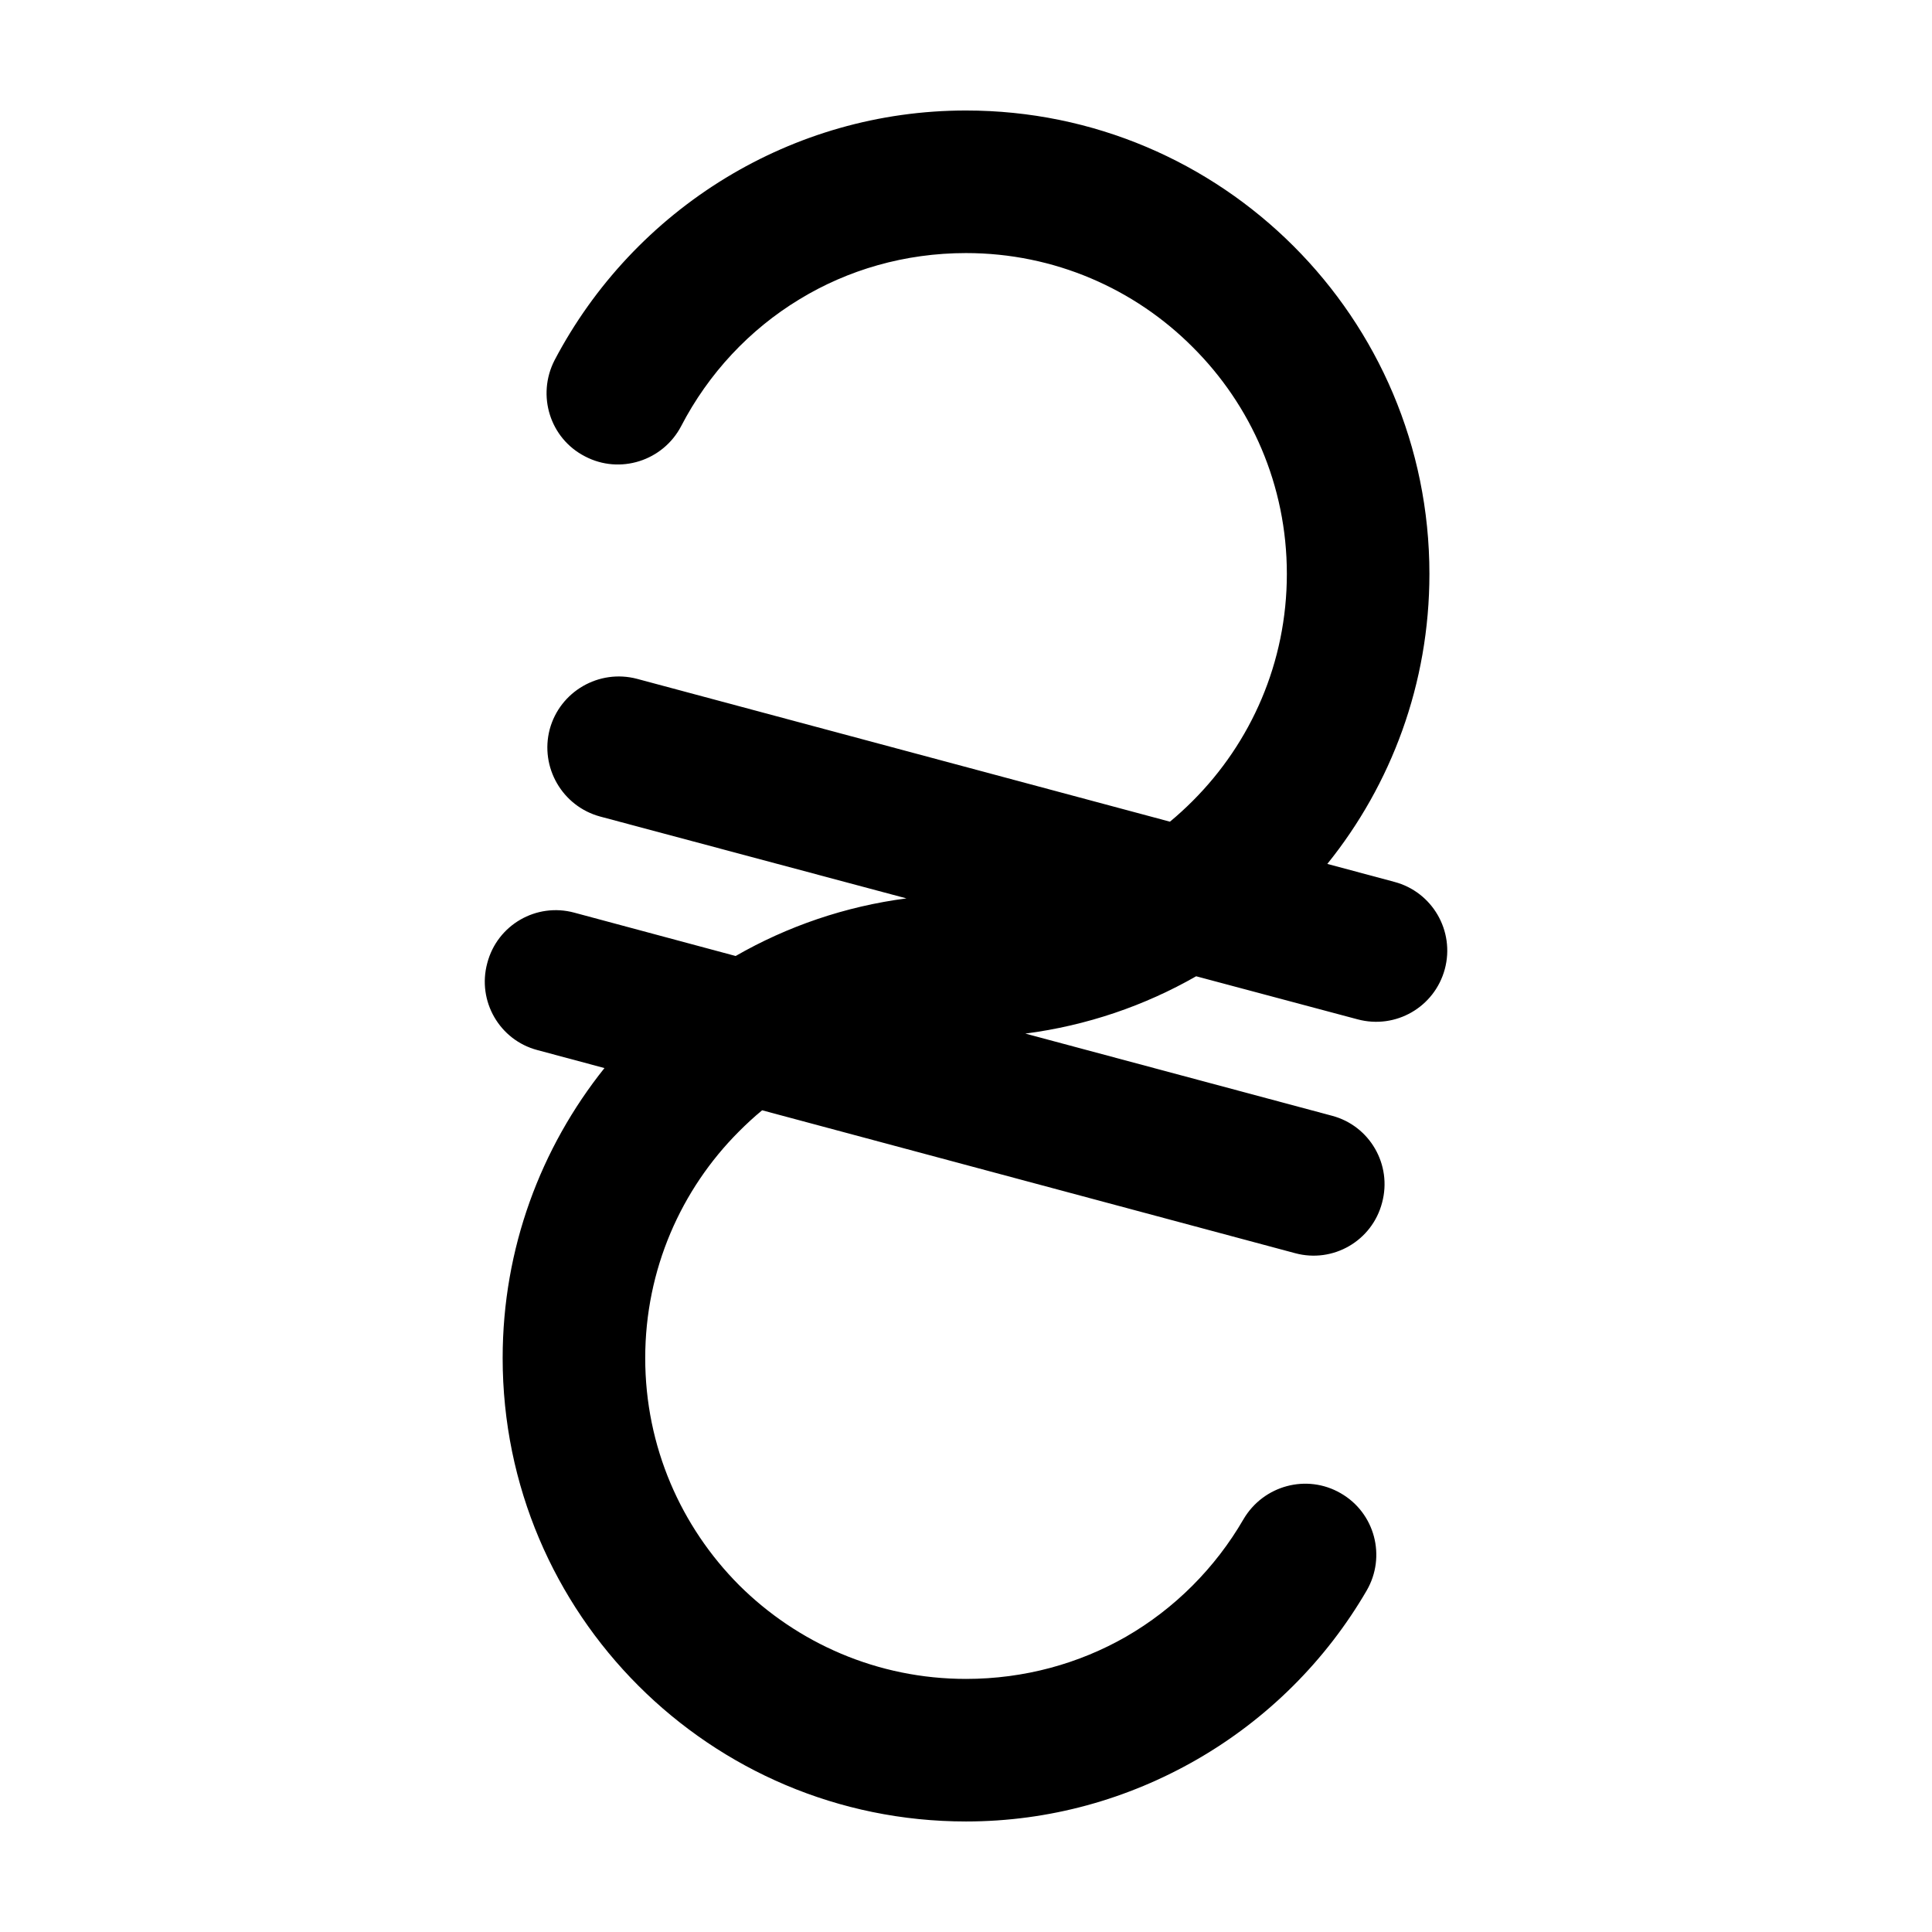 <?xml version="1.0" encoding="UTF-8"?>
<!-- The Best Svg Icon site in the world: iconSvg.co, Visit us! https://iconsvg.co -->
<svg fill="#000000" width="800px" height="800px" version="1.1" viewBox="144 144 512 512" xmlns="http://www.w3.org/2000/svg">
 <path d="m324.51 256.94c-4.836 9.219-16.246 12.848-25.469 8.012-9.297-4.762-12.848-16.172-8.086-25.469 10.43-19.875 26.148-36.652 45.418-48.367 18.668-11.332 40.434-17.832 63.633-17.832 33.93 0 64.613 13.754 86.832 35.973s35.973 52.898 35.973 86.832c0 29.094-10.125 55.848-27.055 76.855l17.758 4.762c10.051 2.644 16.098 13 13.375 23.125-2.719 10.051-13 16.02-23.125 13.301l-42.773-11.41c-13.602 7.785-28.945 13.074-45.266 15.191l81.238 21.766c10.051 2.644 16.02 13 13.301 23.051-2.644 10.125-13 16.098-23.051 13.375l-141.24-37.867c-2.117 1.738-4.156 3.629-6.121 5.594-15.34 15.34-24.863 36.578-24.863 60.078 0 23.504 9.523 44.738 24.863 60.156 15.418 15.34 36.652 24.863 60.156 24.863 15.492 0 30-4.082 42.395-11.184 12.848-7.406 23.652-18.211 31.137-31.137 5.289-8.992 16.777-12.09 25.77-6.879 9.07 5.215 12.09 16.777 6.879 25.77-10.809 18.59-26.375 34.082-45.039 44.812-18.137 10.43-38.996 16.398-61.137 16.398-33.93 0-64.613-13.754-86.832-35.973s-35.973-52.898-35.973-86.832c0-29.094 10.125-55.773 26.98-76.855l-17.758-4.762c-10.051-2.644-16.02-13-13.301-23.051 2.644-10.125 13-16.098 23.051-13.375l42.773 11.488c13.68-7.859 29.02-13.148 45.266-15.266l-81.164-21.688c-10.051-2.719-16.02-13.074-13.375-23.125 2.719-10.051 13.074-16.02 23.125-13.375l141.24 37.859c2.117-1.738 4.156-3.629 6.047-5.516 15.418-15.418 24.938-36.652 24.938-60.156 0-23.504-9.523-44.738-24.938-60.078-15.34-15.418-36.652-24.938-60.078-24.938-16.246 0-31.363 4.457-44.133 12.242-13.234 8.012-24.117 19.648-31.371 33.629z"/>
</svg>
